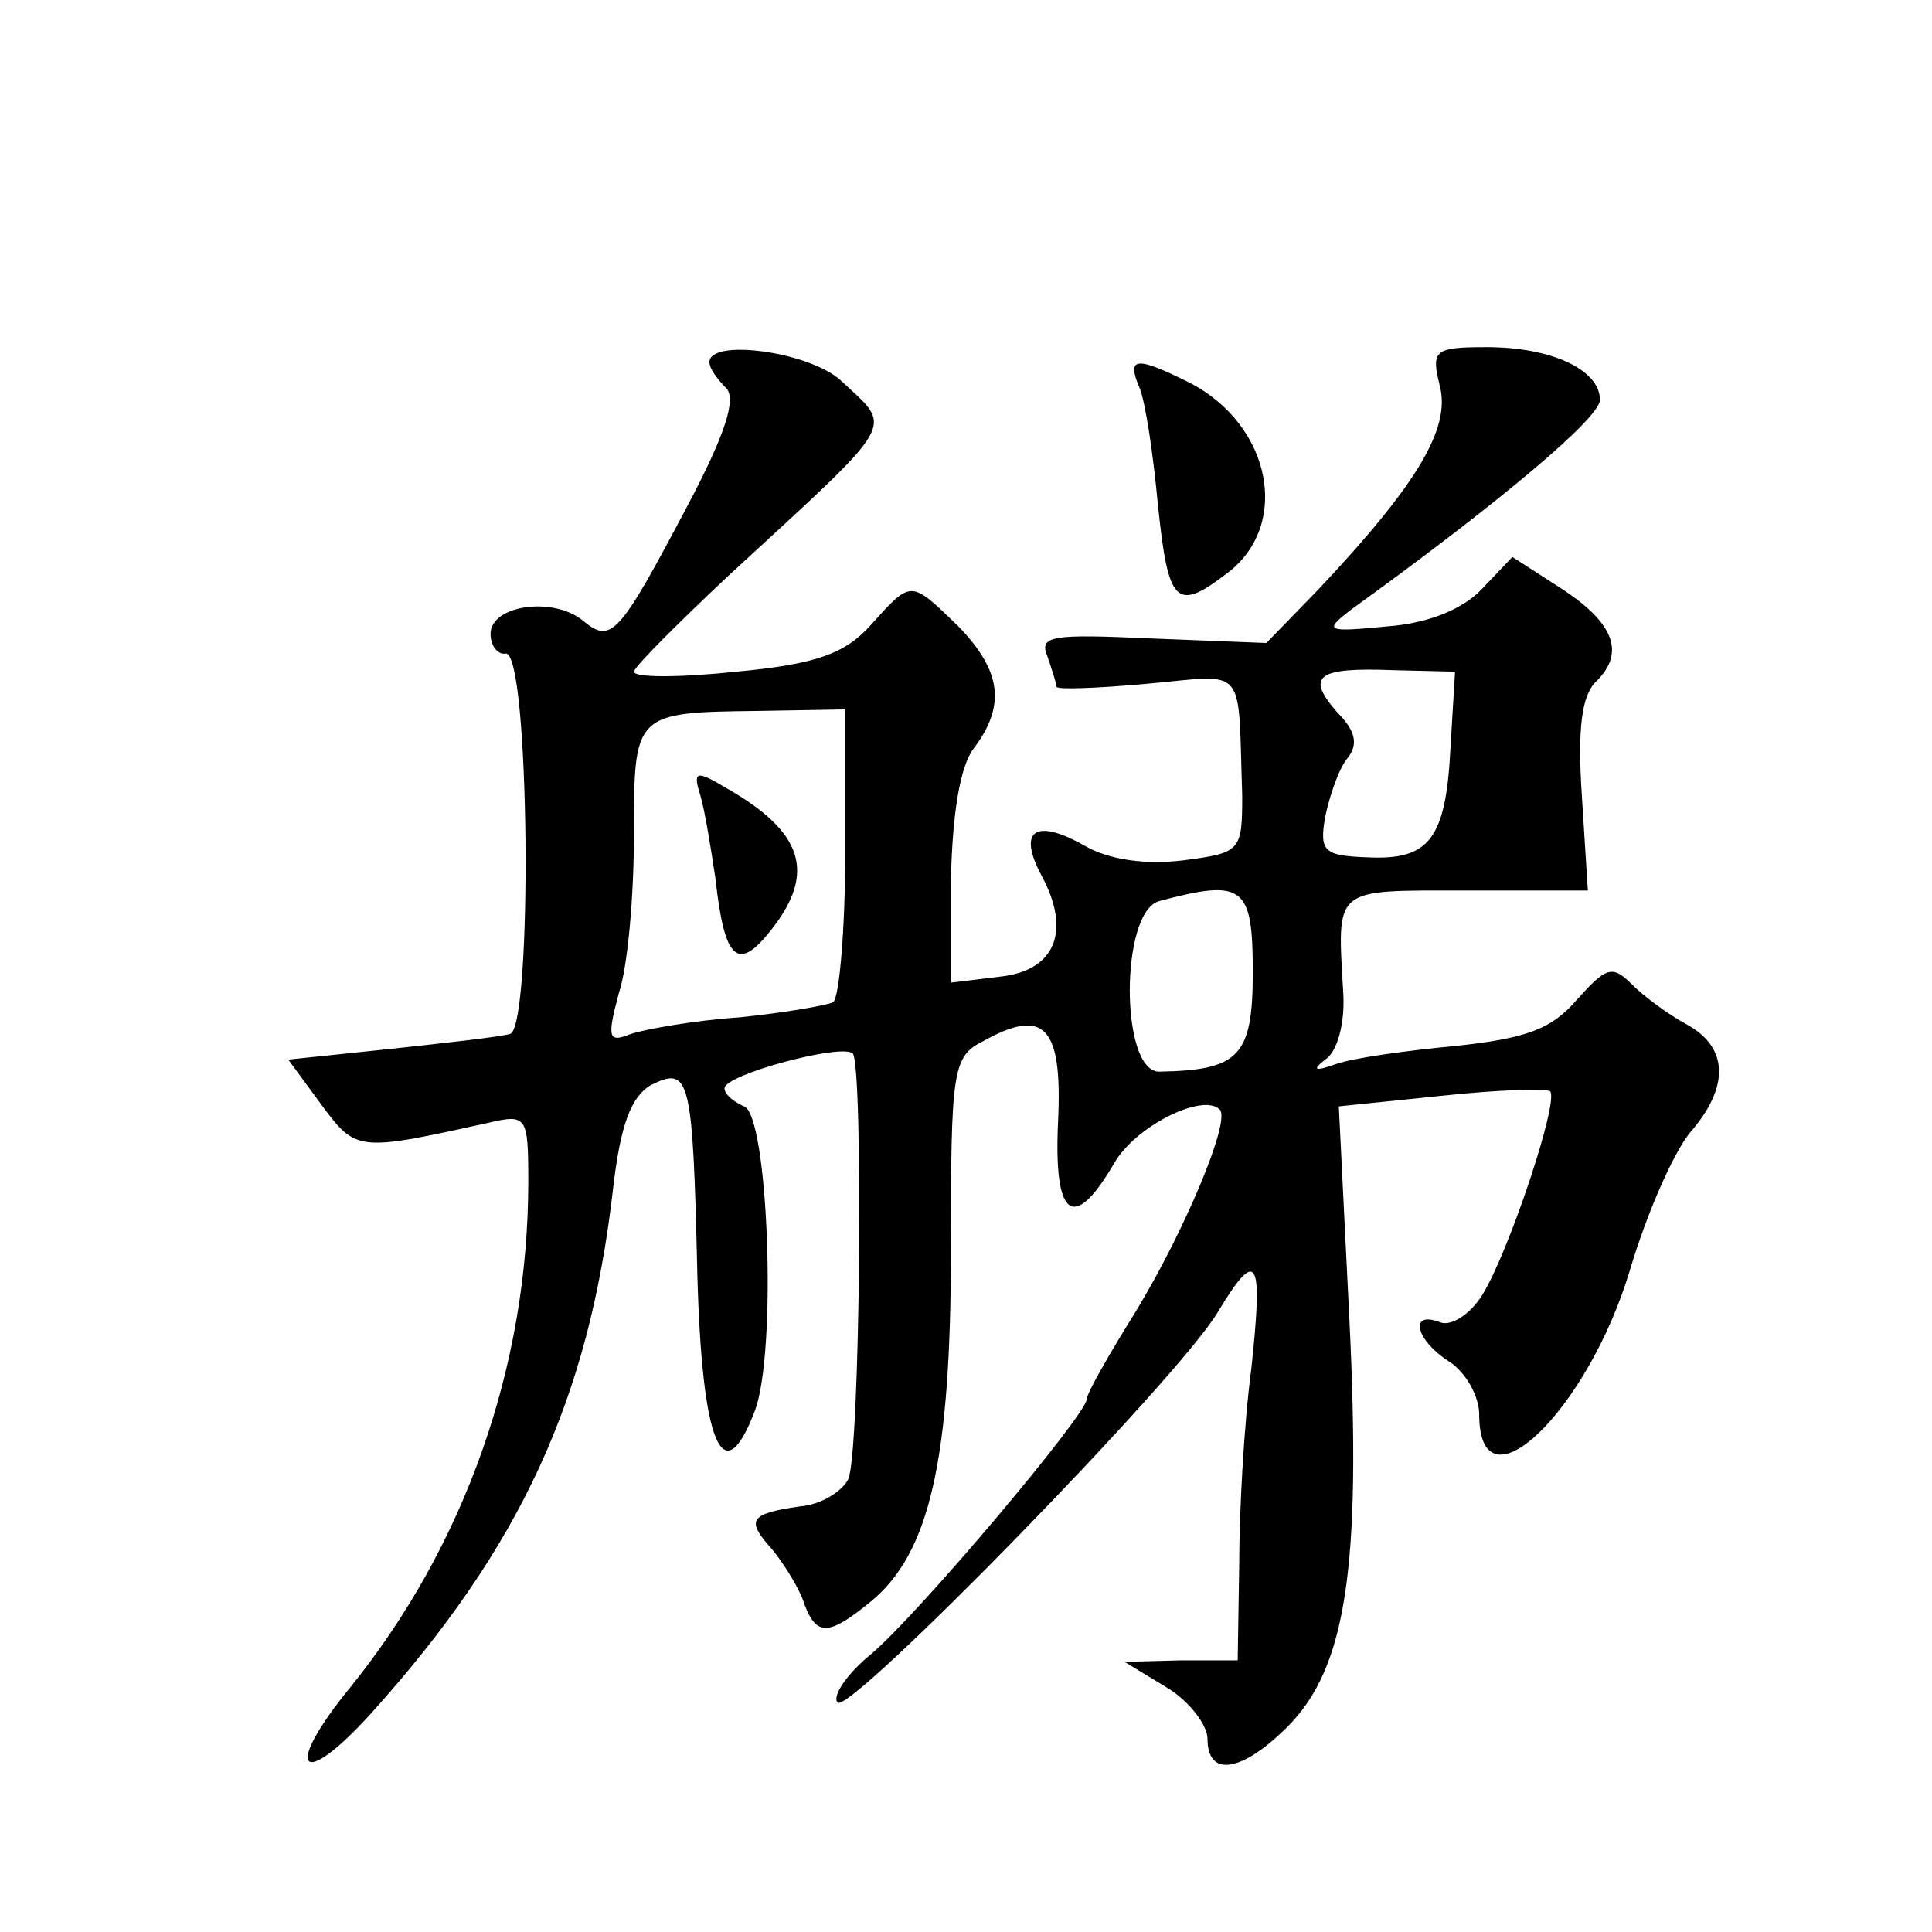 <?xml version="1.0" standalone="no"?>
<!DOCTYPE svg PUBLIC "-//W3C//DTD SVG 20010904//EN"
 "http://www.w3.org/TR/2001/REC-SVG-20010904/DTD/svg10.dtd">
<svg version="1.0" xmlns="http://www.w3.org/2000/svg"
 width="128pt" height="128pt" viewBox="0 0 128 128"
 preserveAspectRatio="xMidYMid meet">
<g transform="translate(0,128) scale(0.1,-0.1)"
fill="#0" stroke="none">
<path d="M470 1040 c0 -4 5 -11 11 -17 7 -7 0 -30 -26 -79 -45 -85 -50 -91 -69
-75 -20 16 -61 10 -61 -9 0 -8 5 -14 10 -13 16 2 18 -247 3 -252 -7 -2 -43 -6 -80
-10 l-67 -7 22 -30 c23 -31 24 -31 110 -12 26 6 27 5 27 -39 0 -122 -42 -241 -118
-335 -45 -55 -33 -69 14 -17 99 110 144 208 160 346 5 44 12 62 25 70 26 13 28
6 31 -125 3 -113 17 -146 38 -91 15 39 9 196 -7 202 -7 3 -13 8 -13 12 0 9 78 30
85 23 7 -8 5 -264 -3 -282 -4 -8 -18 -17 -32 -18 -34 -5 -36 -9 -18 -29 8 -10 18
-26 21 -36 8 -21 16 -21 44 2 39 32 53 94 53 233 0 118 1 128 21 138 41 23 53 10
50 -53 -3 -64 10 -74 37 -28 14 25 59 47 70 36 8 -7 -24 -82 -55 -133 -18 -29 -33
-55 -33 -59 0 -10 -111 -142 -143 -169 -16 -13 -26 -28 -22 -32 8 -8 227 216 252
259 26 43 30 36 22 -38 -5 -38 -8 -96 -8 -130 l-1 -63 -37 0 -38 -1 28 -17 c15
-9 27 -25 27 -34 0 -26 23 -22 53 8 39 39 49 106 41 270 l-7 141 68 7 c37 4 69
5 72 3 6 -7 -28 -108 -45 -135 -8 -13 -21 -21 -28 -18 -21 8 -16 -12 6 -26 11 -7
20 -23 20 -35 0 -67 72 2 100 96 11 37 29 78 40 91 26 30 25 56 -2 71 -13 7 -29
19 -37 27 -13 13 -17 11 -36 -10 -17 -20 -34 -26 -81 -31 -32 -3 -68 -8 -79 -12
-14 -5 -16 -4 -7 3 8 5 13 24 12 43 -4 72 -8 69 81 69 l81 0 -4 63 c-3 45 0 67
10 76 19 19 11 39 -25 62 l-31 20 -20 -21 c-12 -13 -35 -23 -63 -25 -41 -4 -42
-3 -24 11 97 70 165 127 165 139 0 20 -32 35 -75 35 -35 0 -37 -2 -31 -26 7 -28
-15 -65 -81 -135 l-34 -35 -76 3 c-66 3 -75 2 -69 -12 3 -9 6 -18 6 -20 0 -2 27
-1 60 2 67 6 60 14 63 -74 0 -37 -1 -38 -39 -43 -24 -3 -49 0 -66 10 -32 18 -44
10 -28 -20 20 -37 9 -63 -27 -67 l-33 -4 0 68 c1 44 6 75 15 87 22 29 18 52 -10
81 -32 31 -31 31 -58 1 -17 -19 -36 -26 -89 -31 -38 -4 -68 -4 -68 0 0 3 28 31
62 63 115 106 110 97 75 130 -21 19 -87 28 -87 12z m491 -255 c-3 -61 -14 -75 -55
-73 -29 1 -32 4 -28 27 3 14 9 32 15 39 7 9 5 18 -7 30 -21 24 -14 30 37 28 l41
-1 -3 -50z m-401 -69 c0 -52 -4 -97 -8 -100 -4 -2 -32 -7 -62 -10 -30 -2 -63 -8
-72 -11 -15 -6 -16 -3 -8 27 6 18 10 65 10 105 0 81 0 81 83 82 l57 1 0 -94z m270
-80 c0 -56 -9 -65 -62 -66 -26 0 -26 106 0 113 56 15 62 10 62 -47z M464 753 c3
-10 7 -35 10 -55 6 -55 15 -62 37 -34 30 38 21 65 -30 94 -20 12 -22 11 -17 -5z
M755 1023 c4 -10 9 -44 12 -76 7 -68 12 -73 47 -46 41 32 28 97 -25 125 -36 18
-43 18 -34 -3z"/>
</g>
</svg>
